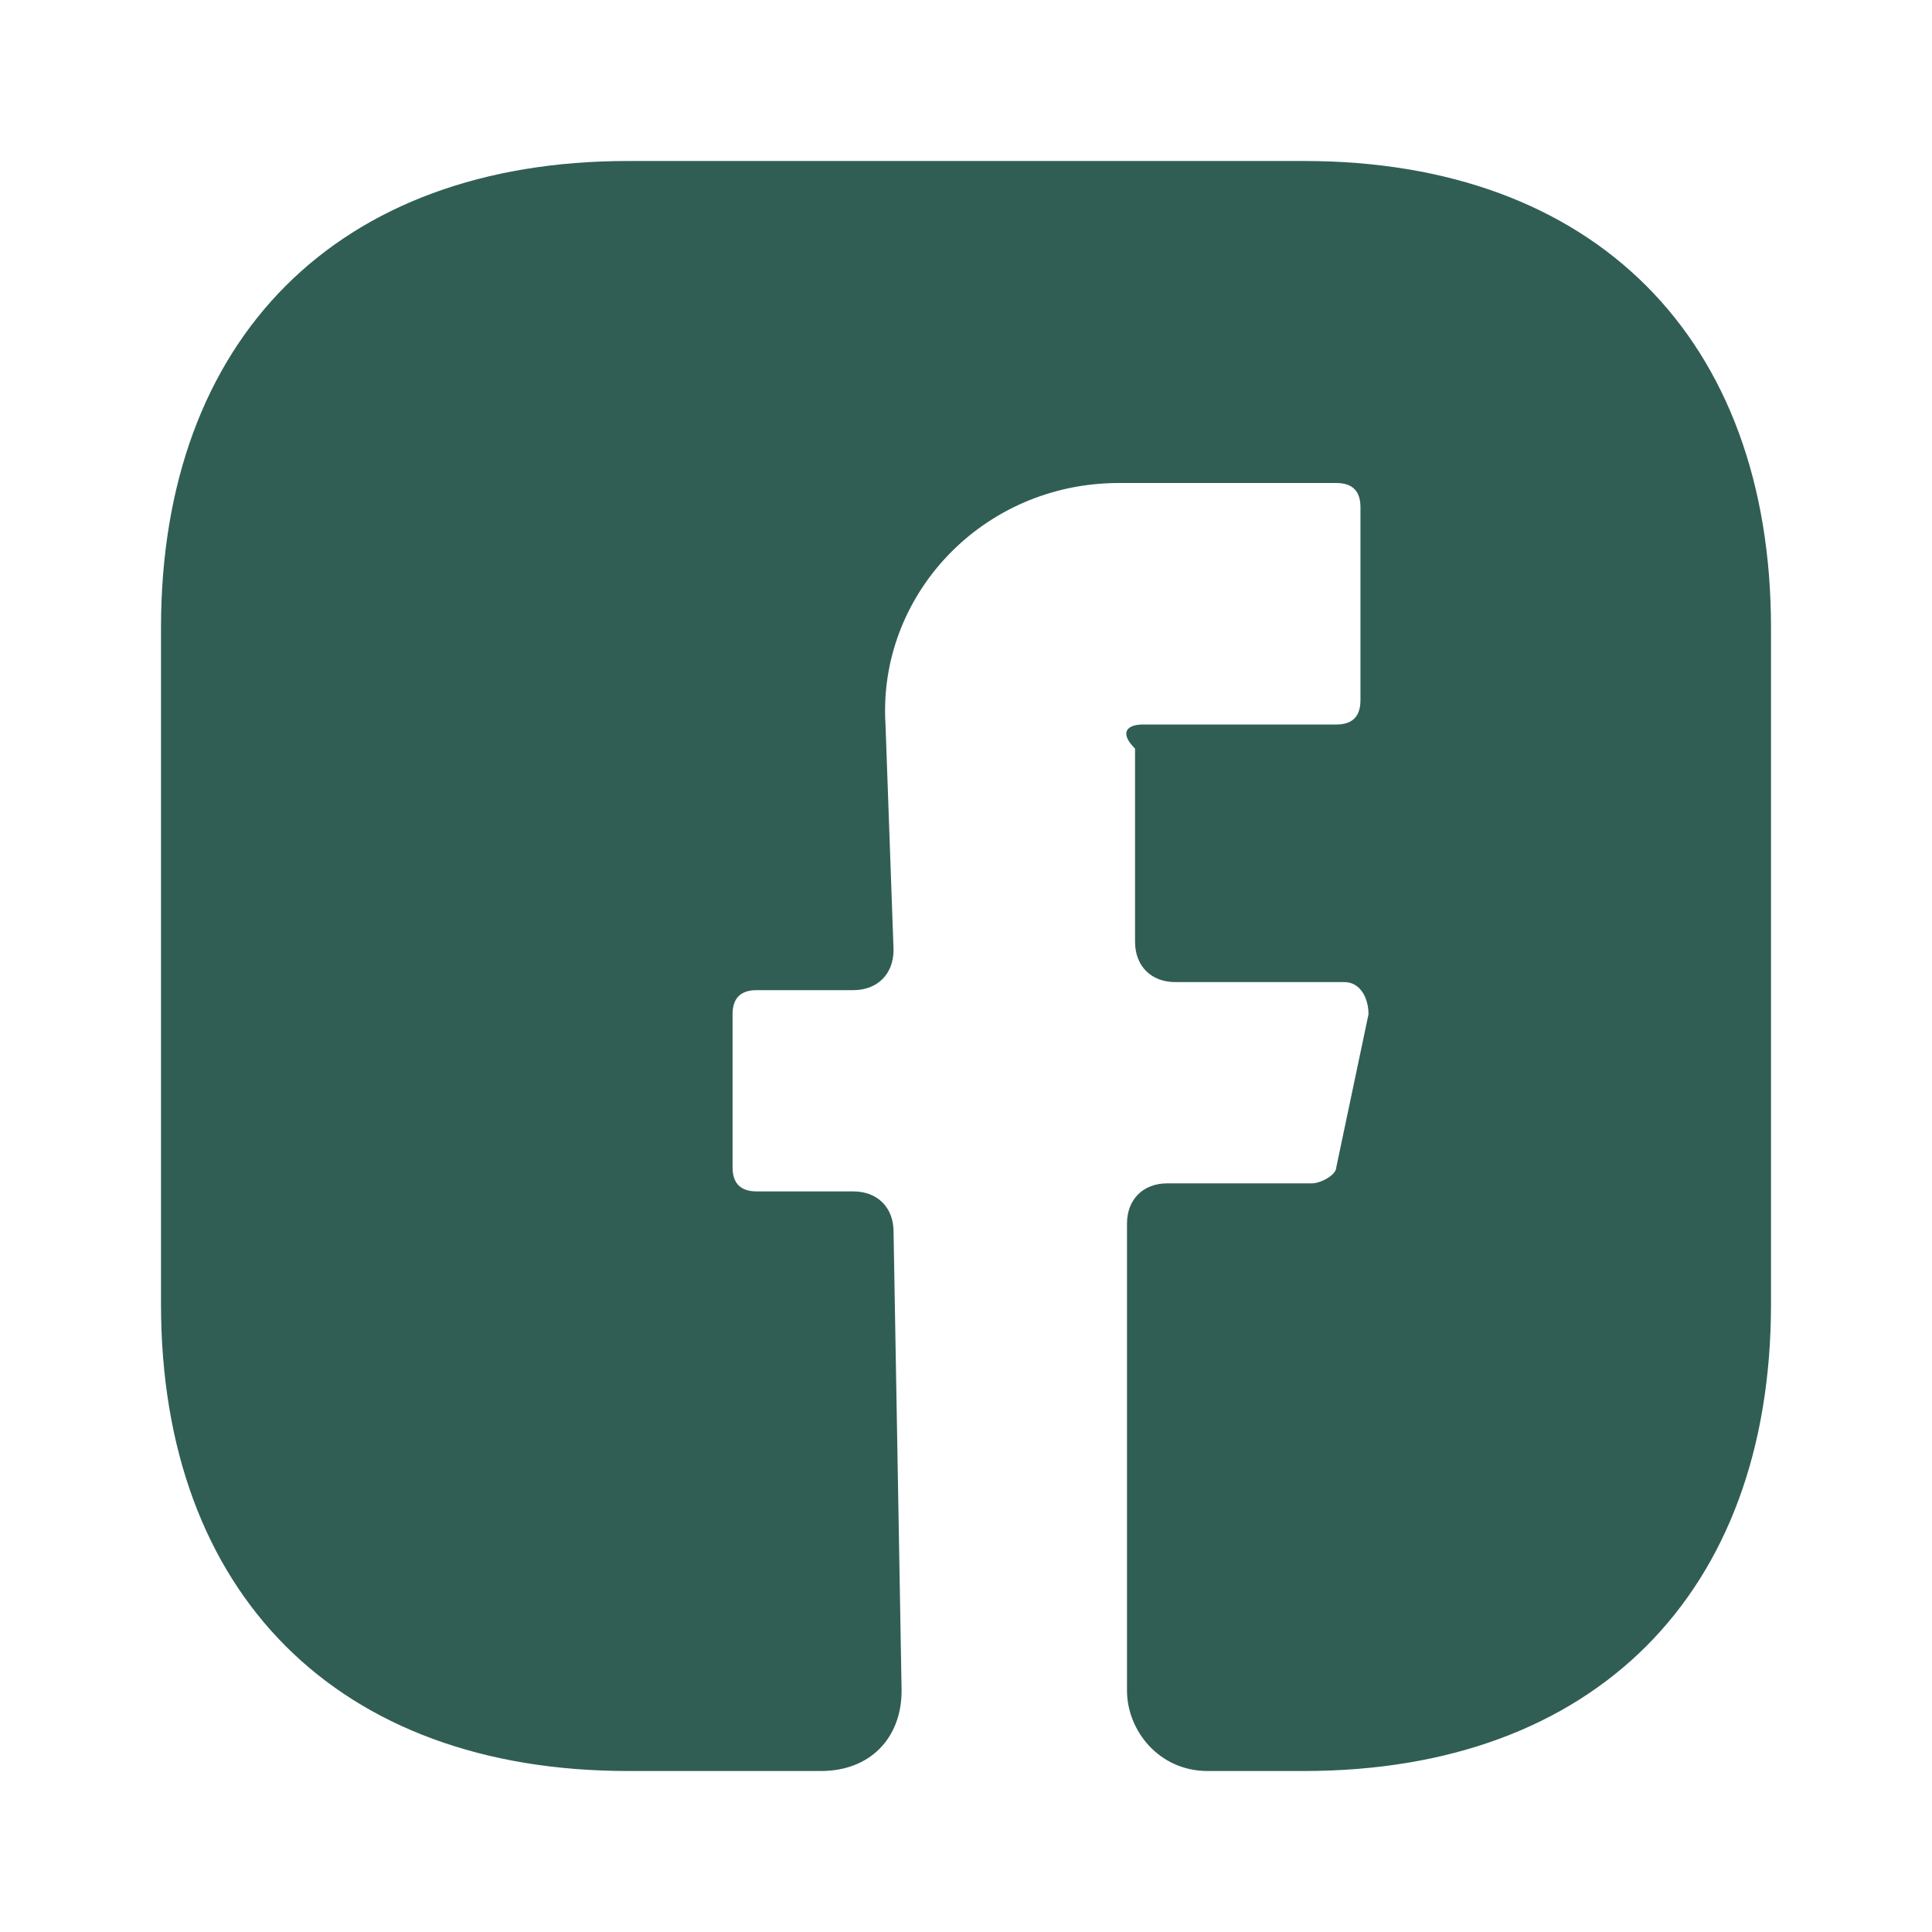 <?xml version="1.0" encoding="utf-8"?>
<!-- Generator: Adobe Illustrator 27.0.0, SVG Export Plug-In . SVG Version: 6.00 Build 0)  -->
<svg version="1.1" id="Layer_1" xmlns="http://www.w3.org/2000/svg" xmlns:xlink="http://www.w3.org/1999/xlink" x="0px" y="0px"
	 viewBox="0 0 24 24" style="enable-background:new 0 0 24 24;" xml:space="preserve">
<style type="text/css">
	.st0{fill:#305E54;}
</style>
<path class="st0" d="M22,16.2c0,3.6-2.2,5.8-5.8,5.8H15c-0.6,0-1-0.5-1-1v-5.8c0-0.3,0.2-0.5,0.5-0.5l1.8,0c0.1,0,0.3-0.1,0.3-0.2
	l0.4-1.9c0-0.2-0.1-0.4-0.3-0.4l-2.1,0c-0.3,0-0.5-0.2-0.5-0.5l0-2.4C13.9,9.1,14,9,14.2,9l2.4,0c0.2,0,0.3-0.1,0.3-0.3l0-2.4
	c0-0.2-0.1-0.3-0.3-0.3l-2.7,0c-1.7,0-3,1.4-2.9,3l0.1,2.8c0,0.3-0.2,0.5-0.5,0.5l-1.2,0c-0.2,0-0.3,0.1-0.3,0.3l0,1.9
	c0,0.2,0.1,0.3,0.3,0.3l1.2,0c0.3,0,0.5,0.2,0.5,0.5l0.1,5.7c0,0.6-0.4,1-1,1H7.8C4.2,22,2,19.8,2,16.2V7.8C2,4.2,4.2,2,7.8,2h8.4
	C19.8,2,22,4.2,22,7.8L22,16.2z"/>
</svg>

